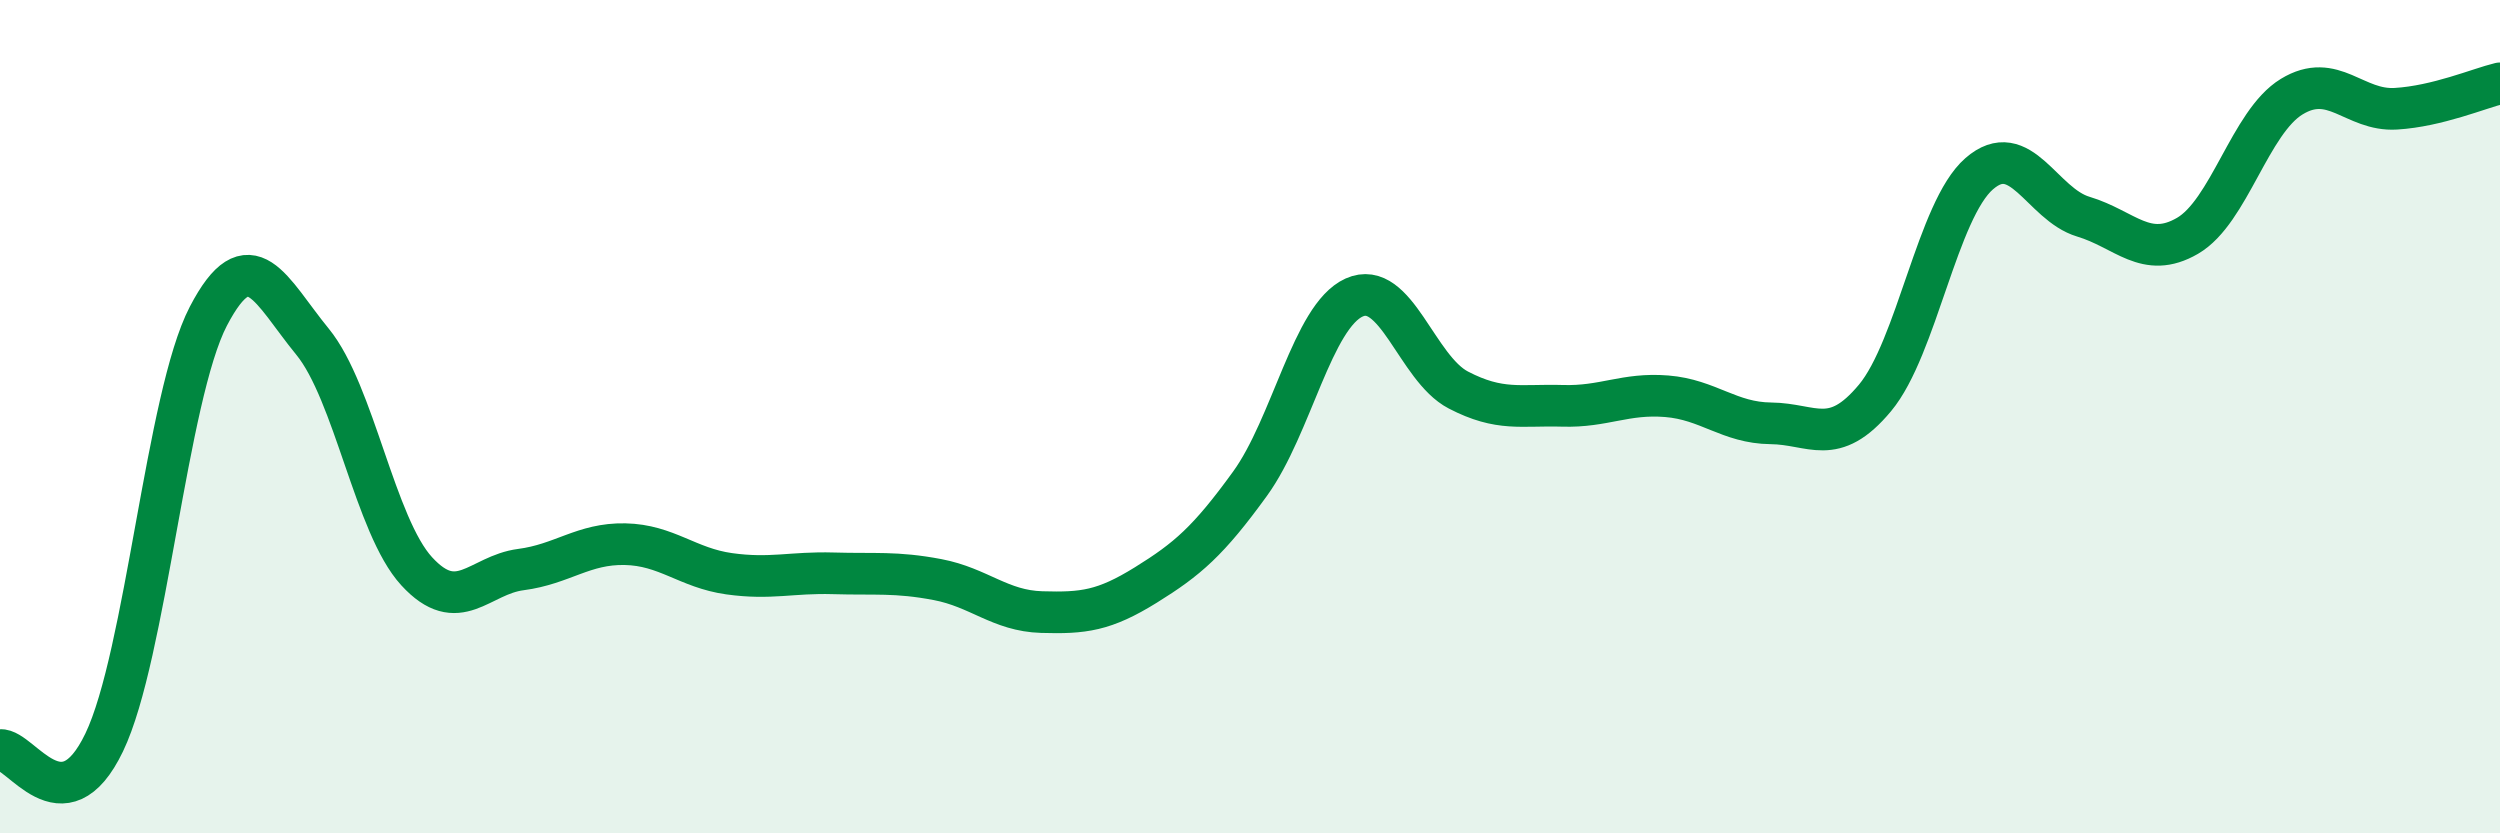 
    <svg width="60" height="20" viewBox="0 0 60 20" xmlns="http://www.w3.org/2000/svg">
      <path
        d="M 0,18 C 0.5,17.96 1.5,19.9 2.5,17.82 C 3.5,15.74 4,9.51 5,7.59 C 6,5.67 6.5,6.98 7.5,8.2 C 8.5,9.42 9,12.62 10,13.71 C 11,14.8 11.5,13.8 12.5,13.67 C 13.5,13.54 14,13.04 15,13.06 C 16,13.08 16.5,13.63 17.5,13.77 C 18.5,13.91 19,13.73 20,13.76 C 21,13.79 21.5,13.72 22.5,13.91 C 23.5,14.1 24,14.66 25,14.69 C 26,14.72 26.5,14.66 27.5,14.04 C 28.5,13.42 29,12.99 30,11.61 C 31,10.23 31.5,7.59 32.5,7.14 C 33.5,6.69 34,8.84 35,9.36 C 36,9.88 36.5,9.71 37.5,9.74 C 38.5,9.77 39,9.43 40,9.51 C 41,9.59 41.5,10.15 42.5,10.16 C 43.5,10.17 44,10.75 45,9.55 C 46,8.35 46.5,5.04 47.5,4.17 C 48.5,3.3 49,4.9 50,5.2 C 51,5.5 51.5,6.24 52.5,5.66 C 53.5,5.08 54,2.93 55,2.32 C 56,1.71 56.5,2.67 57.5,2.61 C 58.5,2.55 59.5,2.12 60,2L60 20L0 20Z"
        fill="#008740"
        opacity="0.1"
        stroke-linecap="round"
        stroke-linejoin="round"
      />
      <path
        d="M 0,18 C 0.5,17.96 1.5,19.9 2.5,17.82 C 3.5,15.74 4,9.51 5,7.59 C 6,5.67 6.5,6.98 7.5,8.2 C 8.5,9.42 9,12.62 10,13.71 C 11,14.8 11.5,13.8 12.5,13.67 C 13.5,13.54 14,13.04 15,13.06 C 16,13.08 16.5,13.63 17.5,13.77 C 18.5,13.91 19,13.73 20,13.76 C 21,13.79 21.5,13.72 22.5,13.91 C 23.5,14.1 24,14.66 25,14.69 C 26,14.72 26.5,14.66 27.5,14.04 C 28.5,13.42 29,12.99 30,11.61 C 31,10.23 31.5,7.59 32.5,7.14 C 33.5,6.69 34,8.84 35,9.36 C 36,9.88 36.5,9.71 37.5,9.74 C 38.5,9.77 39,9.43 40,9.51 C 41,9.59 41.5,10.15 42.5,10.16 C 43.5,10.17 44,10.75 45,9.55 C 46,8.35 46.5,5.04 47.5,4.17 C 48.5,3.3 49,4.9 50,5.2 C 51,5.5 51.5,6.24 52.5,5.66 C 53.5,5.08 54,2.93 55,2.32 C 56,1.71 56.5,2.67 57.5,2.61 C 58.5,2.55 59.5,2.12 60,2"
        stroke="#008740"
        stroke-width="1"
        fill="none"
        stroke-linecap="round"
        stroke-linejoin="round"
      />
    </svg>
  